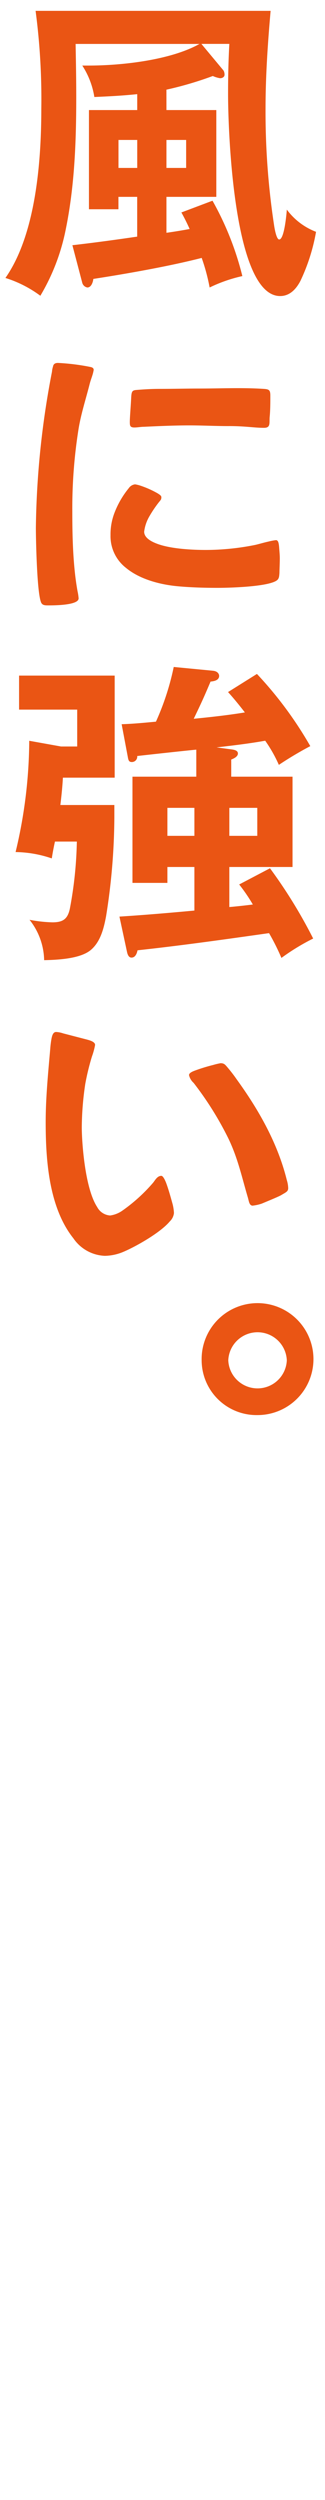 <svg xmlns="http://www.w3.org/2000/svg" width="60" height="461"><defs><clipPath id="a"><path transform="translate(334 1026)" fill="#26221f" d="M0 0h60v461H0z"/></clipPath></defs><g transform="translate(-334 -1026)" clip-path="url(#a)"><path d="M364.729 1046.294h9.206v16.006h-9.206v6.627a101.61 101.61 0 0 0 4.28-.7c-.469-1.055-1-2.111-1.524-3.049l5.746-2.169a55.4 55.4 0 0 1 5.512 13.9 27.339 27.339 0 0 0-6.043 2.104 35.753 35.753 0 0 0-1.466-5.453c-5.922 1.525-13.9 2.932-20 3.871-.059.527-.351 1.583-1.114 1.583a1.194 1.194 0 0 1-.938-.879l-1.818-6.919c4.1-.47 7.974-1 11.962-1.584v-7.332h-3.46v2.287h-5.445v-18.293h8.913v-2.932c-2.815.293-5.278.41-7.916.527a14.957 14.957 0 0 0-2.228-5.8h1.172c6.157 0 15.128-1 20.464-3.987h-22.867c.059 3.224.118 6.508.118 9.733 0 8.209-.293 16.419-1.935 24.451a38.494 38.494 0 0 1-4.692 12.252 21.62 21.62 0 0 0-6.45-3.284c5.629-8.033 6.626-21.578 6.626-31.195A123.871 123.871 0 0 0 340.57 1028h43.391c-.528 5.981-.938 12.02-.938 18.059a138.834 138.834 0 0 0 1.584 21.52c.059.41.41 2.58.938 2.58.938 0 1.349-4.691 1.408-5.511a12.013 12.013 0 0 0 5.394 4.1 35.242 35.242 0 0 1-2.873 9.03c-.762 1.465-1.935 2.814-3.753 2.814-8.678 0-9.617-30.9-9.617-37.234 0-3.108.059-6.157.235-9.264h-5.16l4.1 4.925a1.626 1.626 0 0 1 .176.762c0 .41-.41.644-.821.644a5.367 5.367 0 0 1-1.349-.41 64.768 64.768 0 0 1-8.561 2.521Zm-8.854 10.672h3.46v-5.16h-3.46Zm8.854 0h3.635v-5.16h-3.635Zm-23.008 80.344c-.906-.906-1.1-12.164-1.1-13.976a159.874 159.874 0 0 1 2.976-28.794 4.3 4.3 0 0 1 .194-.971c.065-.388.323-.647.906-.647a40.081 40.081 0 0 1 5.824.712c.323.065.776.13.776.582a7.338 7.338 0 0 1-.194.842c-.194.646-.389 1.1-.582 1.876-.712 2.782-1.554 5.371-2.006 8.088a92.861 92.861 0 0 0-1.165 15.27c0 3.494.065 6.989.389 10.418.13 1.423.323 2.912.582 4.335a8.923 8.923 0 0 1 .194 1.294c0 1.294-4.594 1.294-5.629 1.294-.453 0-.906 0-1.165-.324m25.494-3.17c-3.365-.259-7.312-1.229-9.965-3.43a7.4 7.4 0 0 1-2.847-6.017 11.057 11.057 0 0 1 .712-4.077 16.506 16.506 0 0 1 2.653-4.594 1.654 1.654 0 0 1 1.165-.711 5.852 5.852 0 0 1 1.035.258 17.568 17.568 0 0 1 3.17 1.424c.389.258.712.453.647.776 0 .324-.13.454-.453.842a22.038 22.038 0 0 0-1.747 2.588 7.451 7.451 0 0 0-.97 2.847c0 .97.97 1.682 2.33 2.2 2.847 1.1 7.571 1.165 9.059 1.165a46.591 46.591 0 0 0 8.994-.906c.647-.129 1.682-.453 2.588-.646a10.059 10.059 0 0 1 1.359-.259c.453 0 .518.646.582 1.229.065.906.13 1.489.13 2.136 0 .841-.065 2.135-.065 2.653-.065 1.035-.13 1.359-1.165 1.747-2.459.906-8.606 1.035-10.223 1.035-2.33 0-4.659-.064-6.988-.258m8.994-29.57c-2.394 0-4.853-.13-7.247-.13-2.782 0-5.629.13-8.411.259-.582 0-1.165.129-1.747.129-.841 0-.841-.388-.841-1.1s.194-3.041.258-4.464c.065-1.1.194-1.294.971-1.358 1.553-.13 2.911-.2 4.335-.2 2.588 0 4.917-.064 7.311-.064 3.947 0 7.83-.194 11.841.064.97.065 1.23.2 1.23 1.23 0 1.294 0 2.718-.13 4.012-.065 1.1.194 1.941-1.035 1.941-1.877 0-3.365-.323-6.535-.323m-21.098 69.872v2.287a117.71 117.71 0 0 1-1.529 18.236c-.41 2.169-1 4.632-2.756 6.157-1.935 1.7-6.215 1.876-8.678 1.935a12.323 12.323 0 0 0-2.7-7.447 25.9 25.9 0 0 0 4.222.469c1.935 0 2.815-.586 3.225-2.521a73.2 73.2 0 0 0 1.29-12.373h-4.039a48.394 48.394 0 0 0-.586 3.108 21.379 21.379 0 0 0-6.685-1.172 89.354 89.354 0 0 0 2.522-20.522l5.863 1.055h2.991v-6.8h-10.731v-6.274h17.65v18.822h-9.558c-.059 1.232-.234 3.166-.469 5.043Zm21.578-10.261c.47.059 1.232.176 1.232.762s-.762.938-1.232 1.115v3.163h11.317v16.652h-11.669v7.388a123.44 123.44 0 0 0 4.339-.469 31.593 31.593 0 0 0-2.522-3.694l5.688-2.99a91.48 91.48 0 0 1 7.974 12.958 40.235 40.235 0 0 0-5.863 3.577 41.544 41.544 0 0 0-2.287-4.574c-7.857 1.114-16.125 2.286-24.275 3.166-.118.586-.41 1.348-1.114 1.348-.47 0-.7-.469-.821-1l-1.407-6.562c4.632-.293 9.382-.7 13.838-1.114v-8.033h-4.983v2.932h-6.45v-19.585h11.785v-4.985c-1.29.117-7.271.762-10.906 1.173a1 1 0 0 1-1 1.113c-.587 0-.645-.41-.762-1.055l-1.115-5.922c1.935-.059 3.87-.235 6.333-.47a48.266 48.266 0 0 0 3.283-10.086l7.271.7c1 .118 1.114.763 1.114.938 0 .821-.938 1-1.584 1.056-1.29 3.049-1.7 3.928-3.108 6.86 3.577-.352 6.567-.7 9.44-1.172-1-1.29-1.993-2.522-3.108-3.753l5.336-3.343a70.488 70.488 0 0 1 9.851 13.31 65.936 65.936 0 0 0-5.805 3.46 25.606 25.606 0 0 0-2.521-4.456c-2.932.527-5.922.879-8.972 1.231Zm-11.785 15.949h4.984v-5.16h-4.984Zm11.434 0h5.16v-5.16h-5.16Zm-28.794 74.213c-4.53-5.695-5.112-14.43-5.112-21.417 0-4.53.453-9.059.841-13.524a16.954 16.954 0 0 1 .259-2.006c.13-.582.323-1.1.841-1.1a4.825 4.825 0 0 1 1.294.26l4.465 1.161c.453.13 1.423.389 1.423.971a13.094 13.094 0 0 1-.582 2.135 44.29 44.29 0 0 0-1.23 5.048 55.9 55.9 0 0 0-.646 8.023c0 2.394.518 11.13 2.847 14.688a2.916 2.916 0 0 0 2.394 1.554 5.145 5.145 0 0 0 2.265-.906 30.814 30.814 0 0 0 5.694-5.177c.389-.517.777-1.229 1.488-1.229.259 0 .582.518.906 1.359.453 1.229.841 2.652 1.165 3.817a8.091 8.091 0 0 1 .258 1.682 2.5 2.5 0 0 1-.776 1.554c-2.006 2.394-7.635 5.371-9.318 5.888a9.139 9.139 0 0 1-2.653.452 7.381 7.381 0 0 1-5.823-3.235m32.158-7.7c-1.1-3.754-1.812-7.118-3.559-10.741a60.174 60.174 0 0 0-6.406-10.224 2.7 2.7 0 0 1-.842-1.423c0-.324.388-.582 1.1-.841a32.052 32.052 0 0 1 3.365-1.035 12.346 12.346 0 0 1 1.358-.324c.647 0 .842.259 1.23.712a27.515 27.515 0 0 1 1.747 2.265c4.076 5.63 7.571 11.776 9.253 18.571a5.53 5.53 0 0 1 .258 1.488c0 .646-.453.776-1.294 1.294-.582.324-2.33 1.035-3.559 1.553a7.9 7.9 0 0 1-1.747.389c-.646-.065-.646-.906-.906-1.682m-8.475 30.198a10.323 10.323 0 1 1 10.289 10.1 10.135 10.135 0 0 1-10.289-10.1m15.724 0a5.408 5.408 0 0 0-10.806 0 5.408 5.408 0 0 0 10.806 0" fill="#ea5514"/></g></svg>